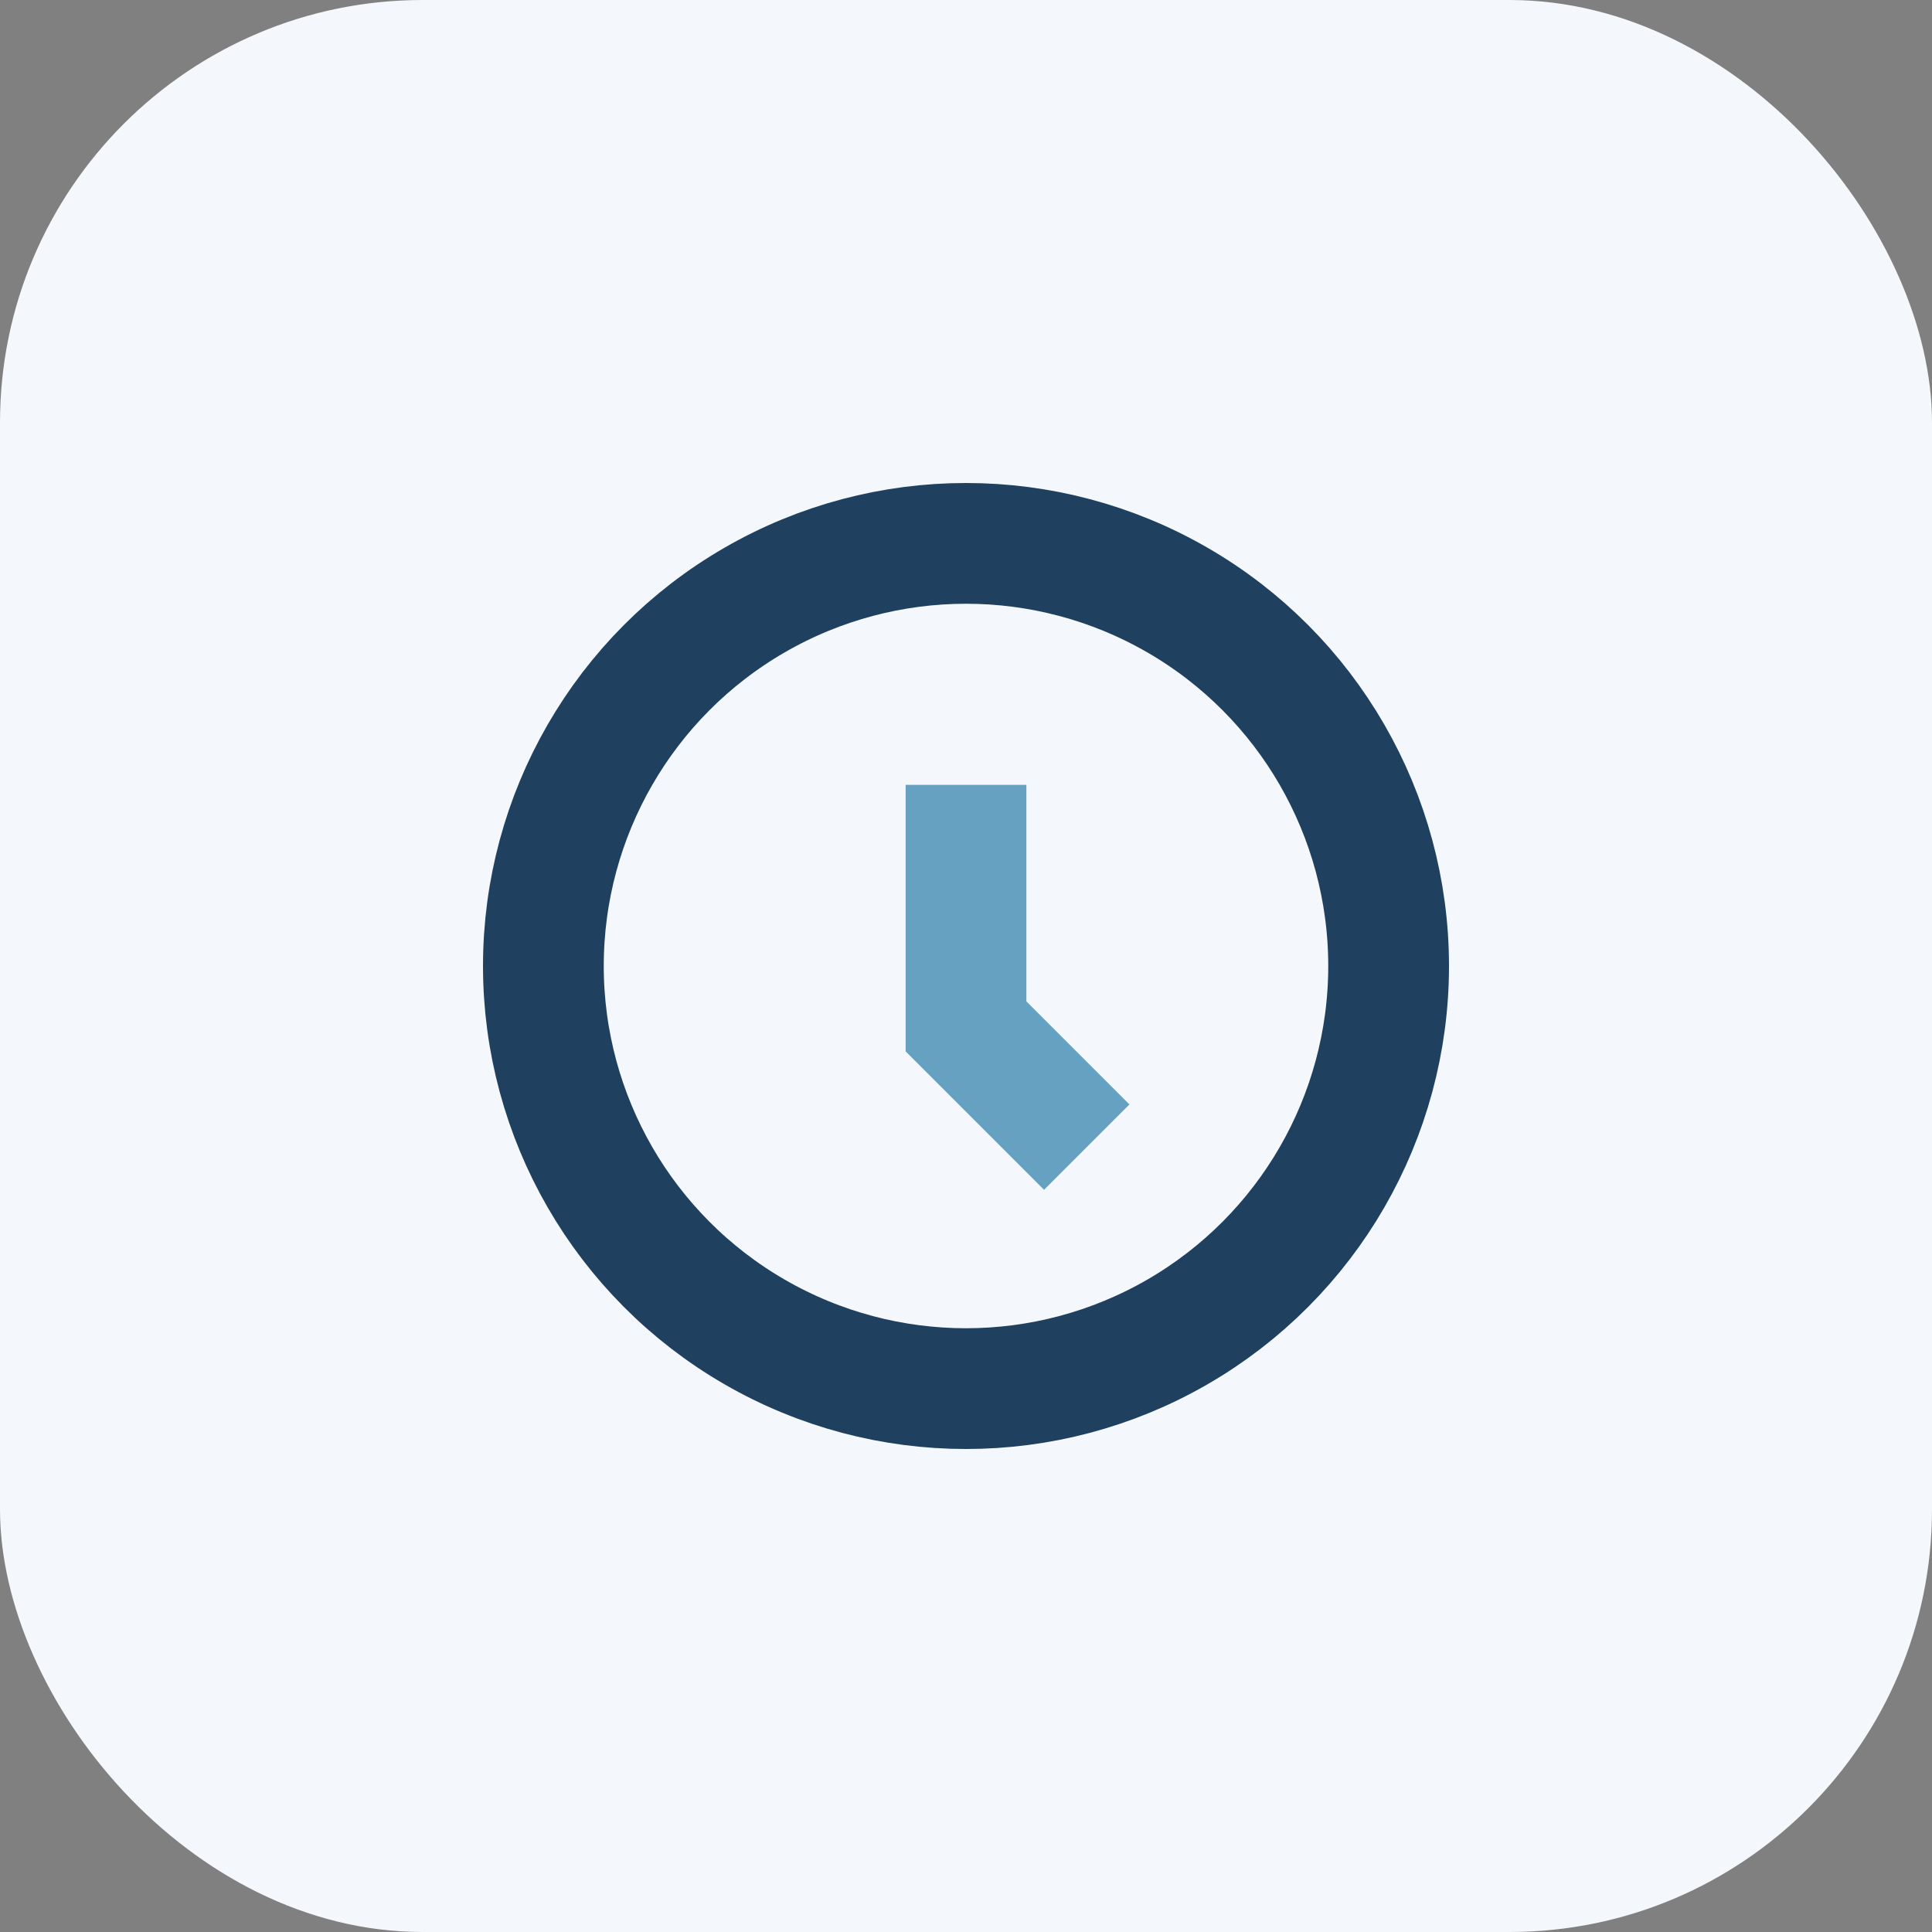 <?xml version="1.0" encoding="UTF-8"?>
<svg xmlns="http://www.w3.org/2000/svg" width="32" height="32" viewBox="0 0 32 32"><rect x="0" y="0" width="32" height="32" fill="#808080" stroke="none"/><rect width="32" height="32" rx="7" fill="#F4F7FB"/><circle cx="16" cy="16" r="7" fill="none" stroke="#204060" stroke-width="2"/><path d="M16 13v4l2 2" fill="none" stroke="#66A1C2" stroke-width="2"/></svg>
